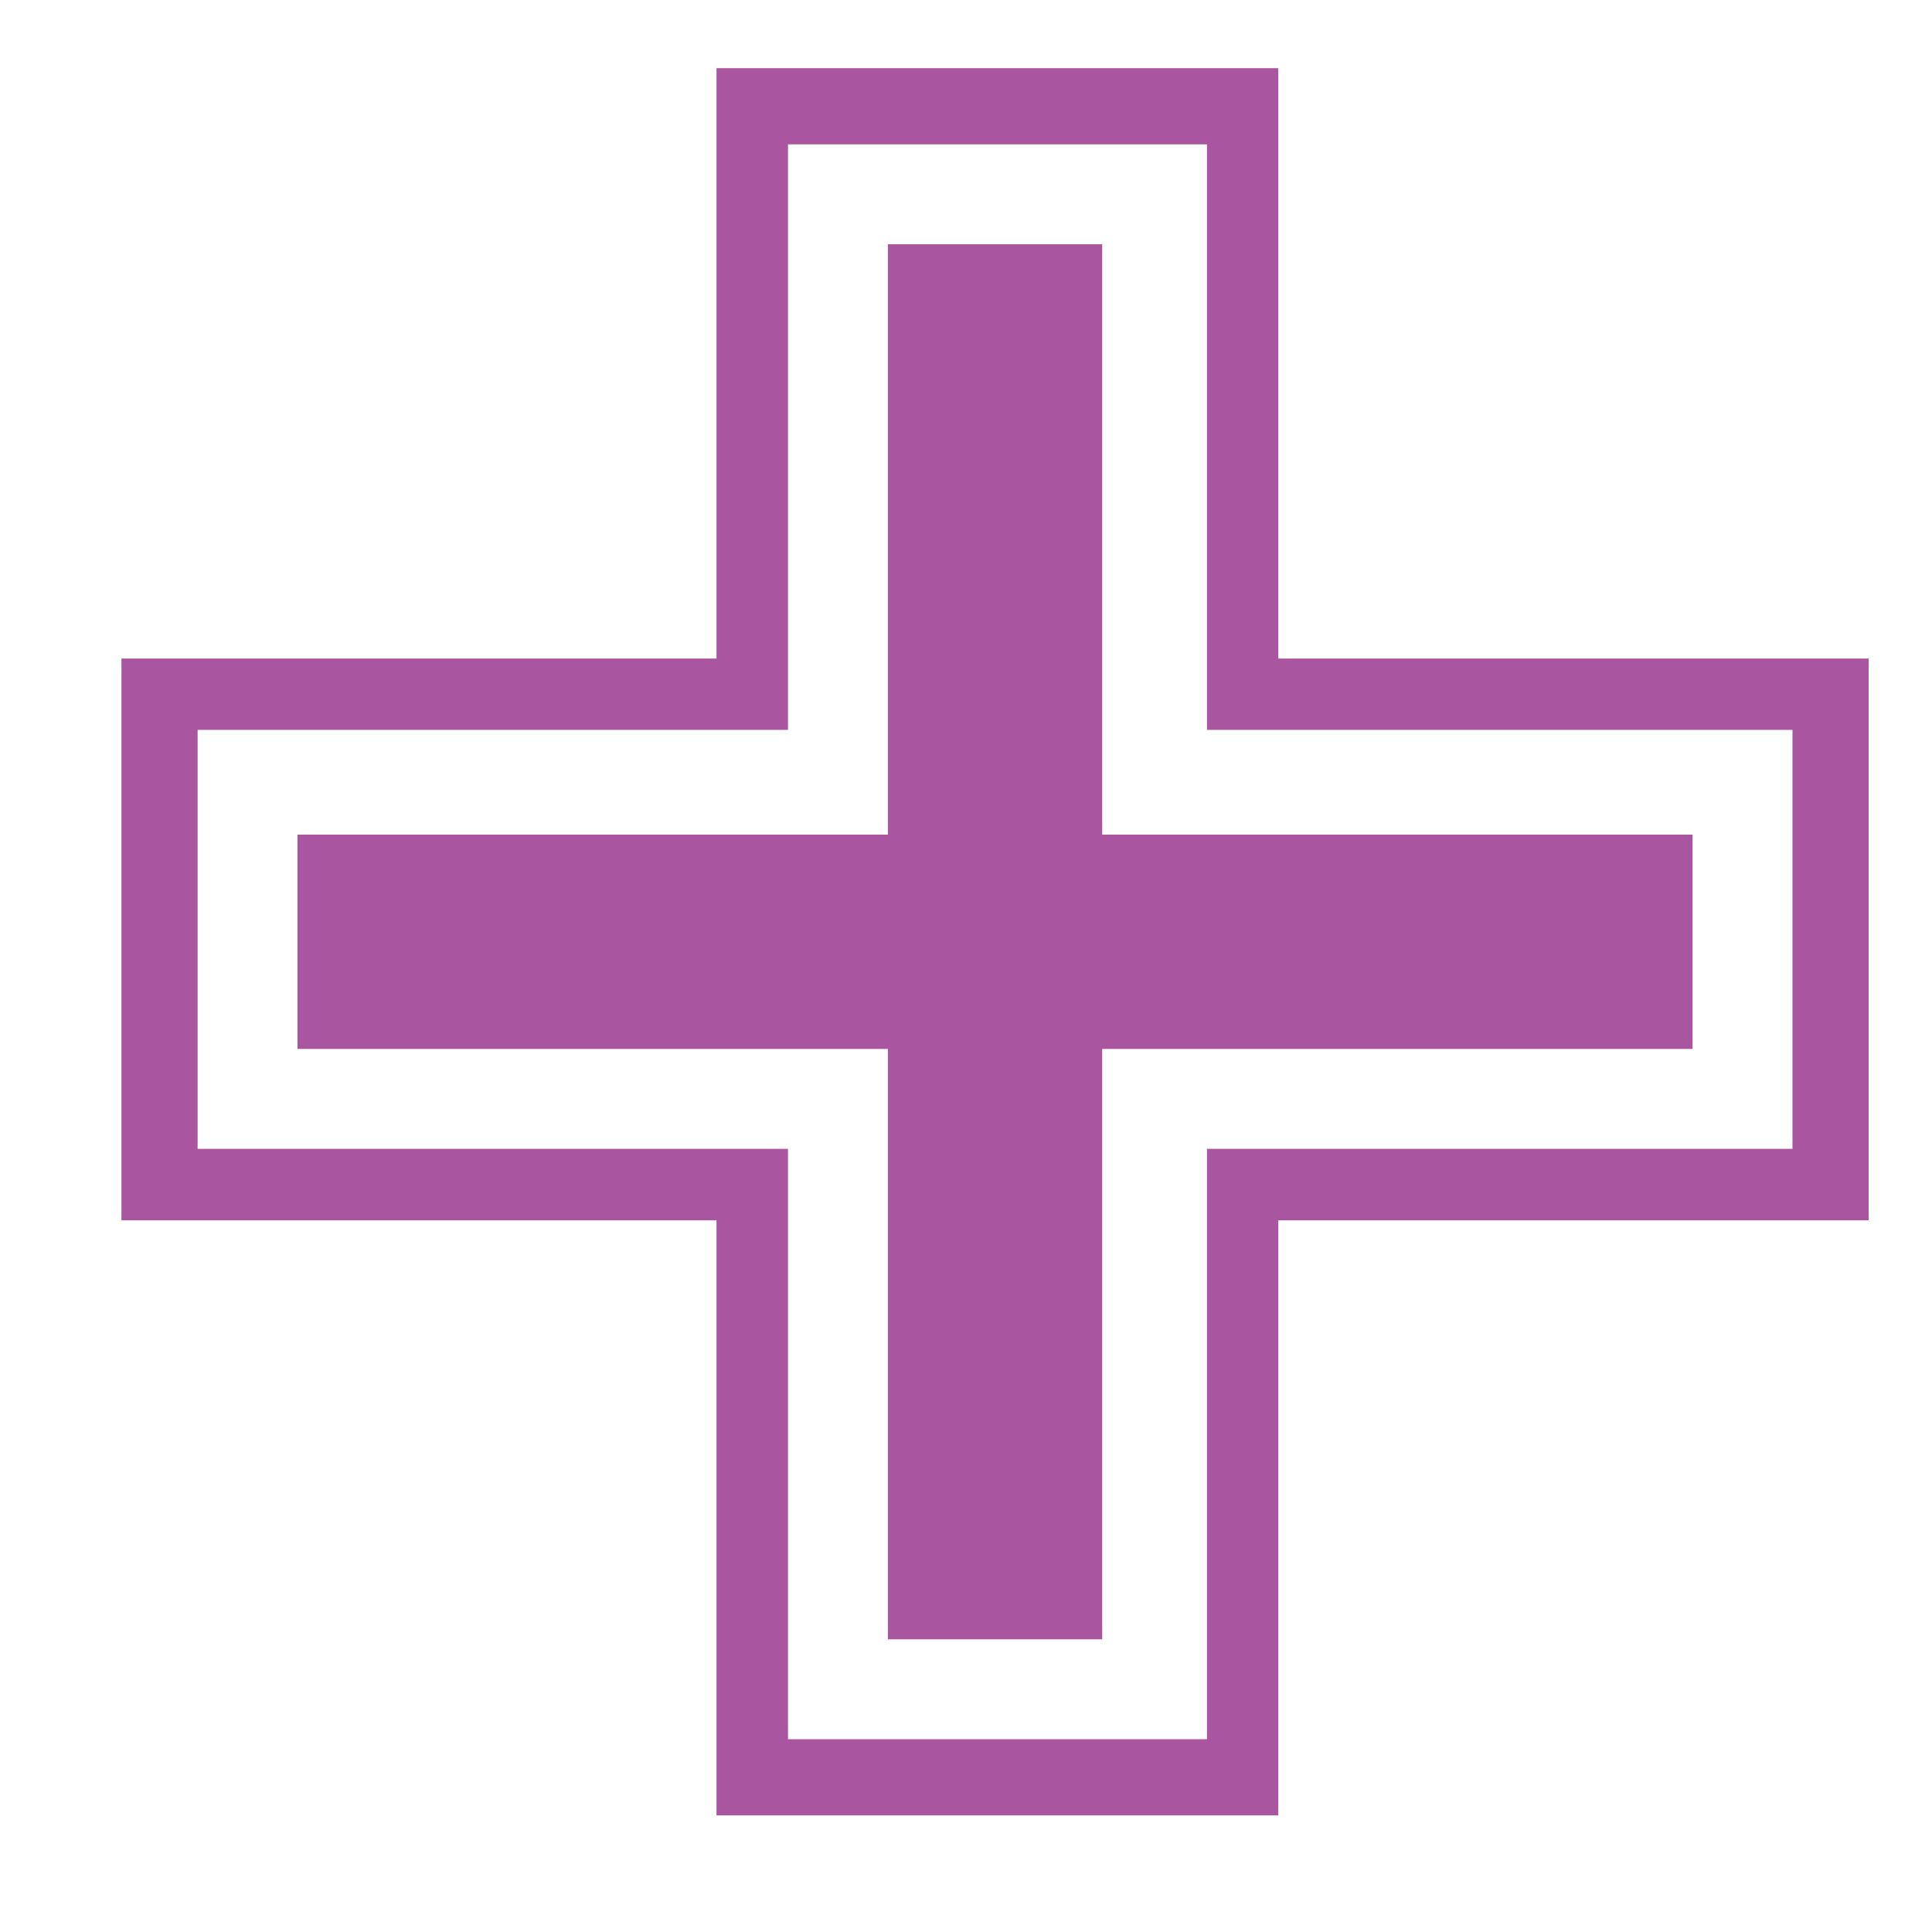 <svg width="14" height="14" viewBox="0 0 14 14" fill="none" xmlns="http://www.w3.org/2000/svg">
<path d="M5.192 13.155V8.843H0.88V4.772H5.192V0.494H9.263V4.772H13.541V8.843H9.263V13.155H5.192ZM5.71 12.603H8.746V8.325H12.989V5.289H8.746V1.046H5.71V5.289H1.432V8.325H5.71V12.603ZM6.434 11.879V7.601H2.156V6.048H6.434V1.77H7.987V6.048H12.265V7.601H7.987V11.879H6.434Z" fill="#AA55A0"/>
</svg>
